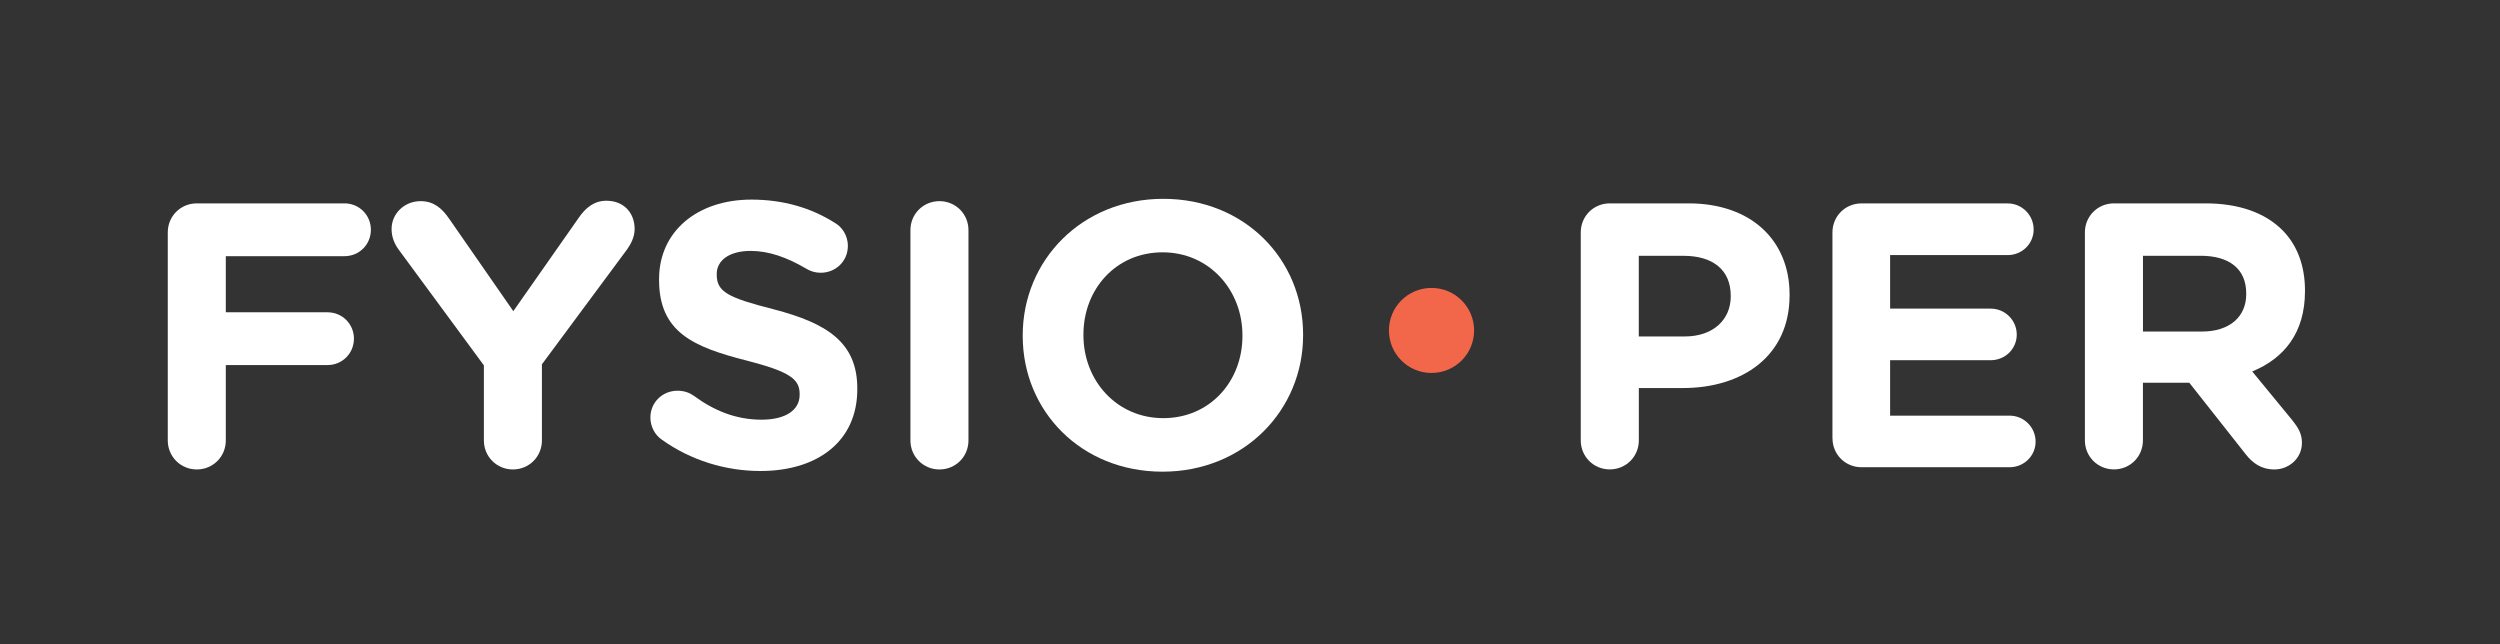 <?xml version="1.0" encoding="UTF-8"?> <svg xmlns="http://www.w3.org/2000/svg" id="Layer_1" version="1.1" viewBox="0 0 550.59 141.86"><rect x="0" y="0" width="550.59" height="141.86" fill="#333333" stroke="none"/><defs><style> .st0 { fill: #f26649; } .st1 { fill: #fff; } </style></defs><path class="st1" d="M36.95,51.18c0-3.57,2.82-6.39,6.39-6.39h32.53c3.24,0,5.81,2.57,5.81,5.82s-2.57,5.81-5.81,5.81h-26.14v12.36h22.41c3.24,0,5.81,2.58,5.81,5.81s-2.57,5.81-5.81,5.81h-22.41v16.6c0,3.57-2.82,6.39-6.39,6.39s-6.39-2.83-6.39-6.39v-45.82Z"></path><path class="st1" d="M106.58,80.48l-18.76-25.48c-.91-1.24-1.58-2.74-1.58-4.56,0-3.4,2.82-6.14,6.39-6.14,2.9,0,4.73,1.58,6.31,3.9l14.11,20.33,14.36-20.5c1.58-2.32,3.48-3.82,6.14-3.82,3.9,0,6.22,2.74,6.22,6.23,0,1.74-.83,3.32-1.66,4.48l-18.76,25.31v16.77c0,3.57-2.82,6.39-6.39,6.39s-6.39-2.83-6.39-6.39v-16.52Z"></path><path class="st1" d="M145.65,96.75c-1.41-.99-2.41-2.81-2.41-4.8,0-3.33,2.66-5.9,5.98-5.9,1.66,0,2.82.57,3.65,1.16,4.4,3.23,9.21,5.22,14.85,5.22,5.23,0,8.39-2.07,8.39-5.47v-.17c0-3.23-1.99-4.9-11.7-7.39-11.71-2.98-19.26-6.23-19.26-17.76v-.17c0-10.54,8.46-17.51,20.33-17.51,7.06,0,13.2,1.83,18.43,5.15,1.41.82,2.82,2.58,2.82,5.07,0,3.32-2.66,5.89-5.98,5.89-1.24,0-2.24-.33-3.23-.92-4.23-2.49-8.22-3.89-12.2-3.89-4.9,0-7.47,2.24-7.47,5.05v.17c0,3.82,2.49,5.07,12.54,7.64,11.78,3.06,18.42,7.31,18.42,17.43v.17c0,11.53-8.8,18.01-21.33,18.01-7.64,0-15.36-2.32-21.83-6.98Z"></path><path class="st1" d="M200.51,50.68c0-3.56,2.82-6.38,6.39-6.38s6.39,2.83,6.39,6.38v46.32c0,3.57-2.82,6.39-6.39,6.39s-6.39-2.83-6.39-6.39v-46.32Z"></path><path class="st1" d="M225.24,74.01v-.17c0-16.52,13.03-30.05,30.96-30.05s30.79,13.37,30.79,29.88v.17c0,16.52-13.03,30.04-30.96,30.04s-30.79-13.35-30.79-29.87ZM273.63,74.01v-.17c0-9.97-7.31-18.27-17.59-18.27s-17.43,8.13-17.43,18.1v.17c0,9.96,7.3,18.25,17.59,18.25s17.43-8.13,17.43-18.08Z"></path><path class="st1" d="M348.14,51.18c0-3.57,2.82-6.39,6.39-6.39h17.35c13.86,0,22.25,8.23,22.25,20.08v.17c0,13.45-10.46,20.42-23.49,20.42h-9.71v11.53c0,3.57-2.83,6.39-6.4,6.39s-6.39-2.83-6.39-6.39v-45.82ZM371.04,74.1c6.4,0,10.13-3.82,10.13-8.8v-.17c0-5.72-3.98-8.79-10.38-8.79h-9.87v17.76h10.12Z"></path><path class="st1" d="M403.57,96.51v-45.32c0-3.57,2.82-6.39,6.39-6.39h32.2c3.16,0,5.72,2.57,5.72,5.74s-2.57,5.64-5.72,5.64h-25.89v11.79h22.16c3.16,0,5.73,2.57,5.73,5.72s-2.57,5.64-5.73,5.64h-22.16v12.21h26.32c3.15,0,5.72,2.57,5.72,5.72s-2.58,5.64-5.72,5.64h-32.62c-3.57,0-6.39-2.81-6.39-6.38Z"></path><path class="st1" d="M459.17,51.18c0-3.57,2.83-6.39,6.4-6.39h20.16c7.38,0,13.12,2.08,16.93,5.89,3.24,3.25,4.98,7.81,4.98,13.28v.17c0,9.13-4.56,14.78-11.62,17.68l8.87,10.79c1.25,1.58,2.08,2.91,2.08,4.9,0,3.57-2.99,5.89-6.05,5.89-2.91,0-4.81-1.41-6.31-3.32l-12.45-15.78h-10.21v12.7c0,3.57-2.81,6.39-6.38,6.39s-6.4-2.83-6.4-6.39v-45.82ZM484.9,73.02c6.23,0,9.8-3.33,9.8-8.22v-.17c0-5.49-3.82-8.3-10.04-8.3h-12.7v16.69h12.95Z"></path><path class="st0" d="M324.65,72.77c0,5.18-4.19,9.37-9.38,9.37s-9.38-4.19-9.38-9.37,4.2-9.36,9.38-9.36,9.38,4.19,9.38,9.36Z"></path></svg> 